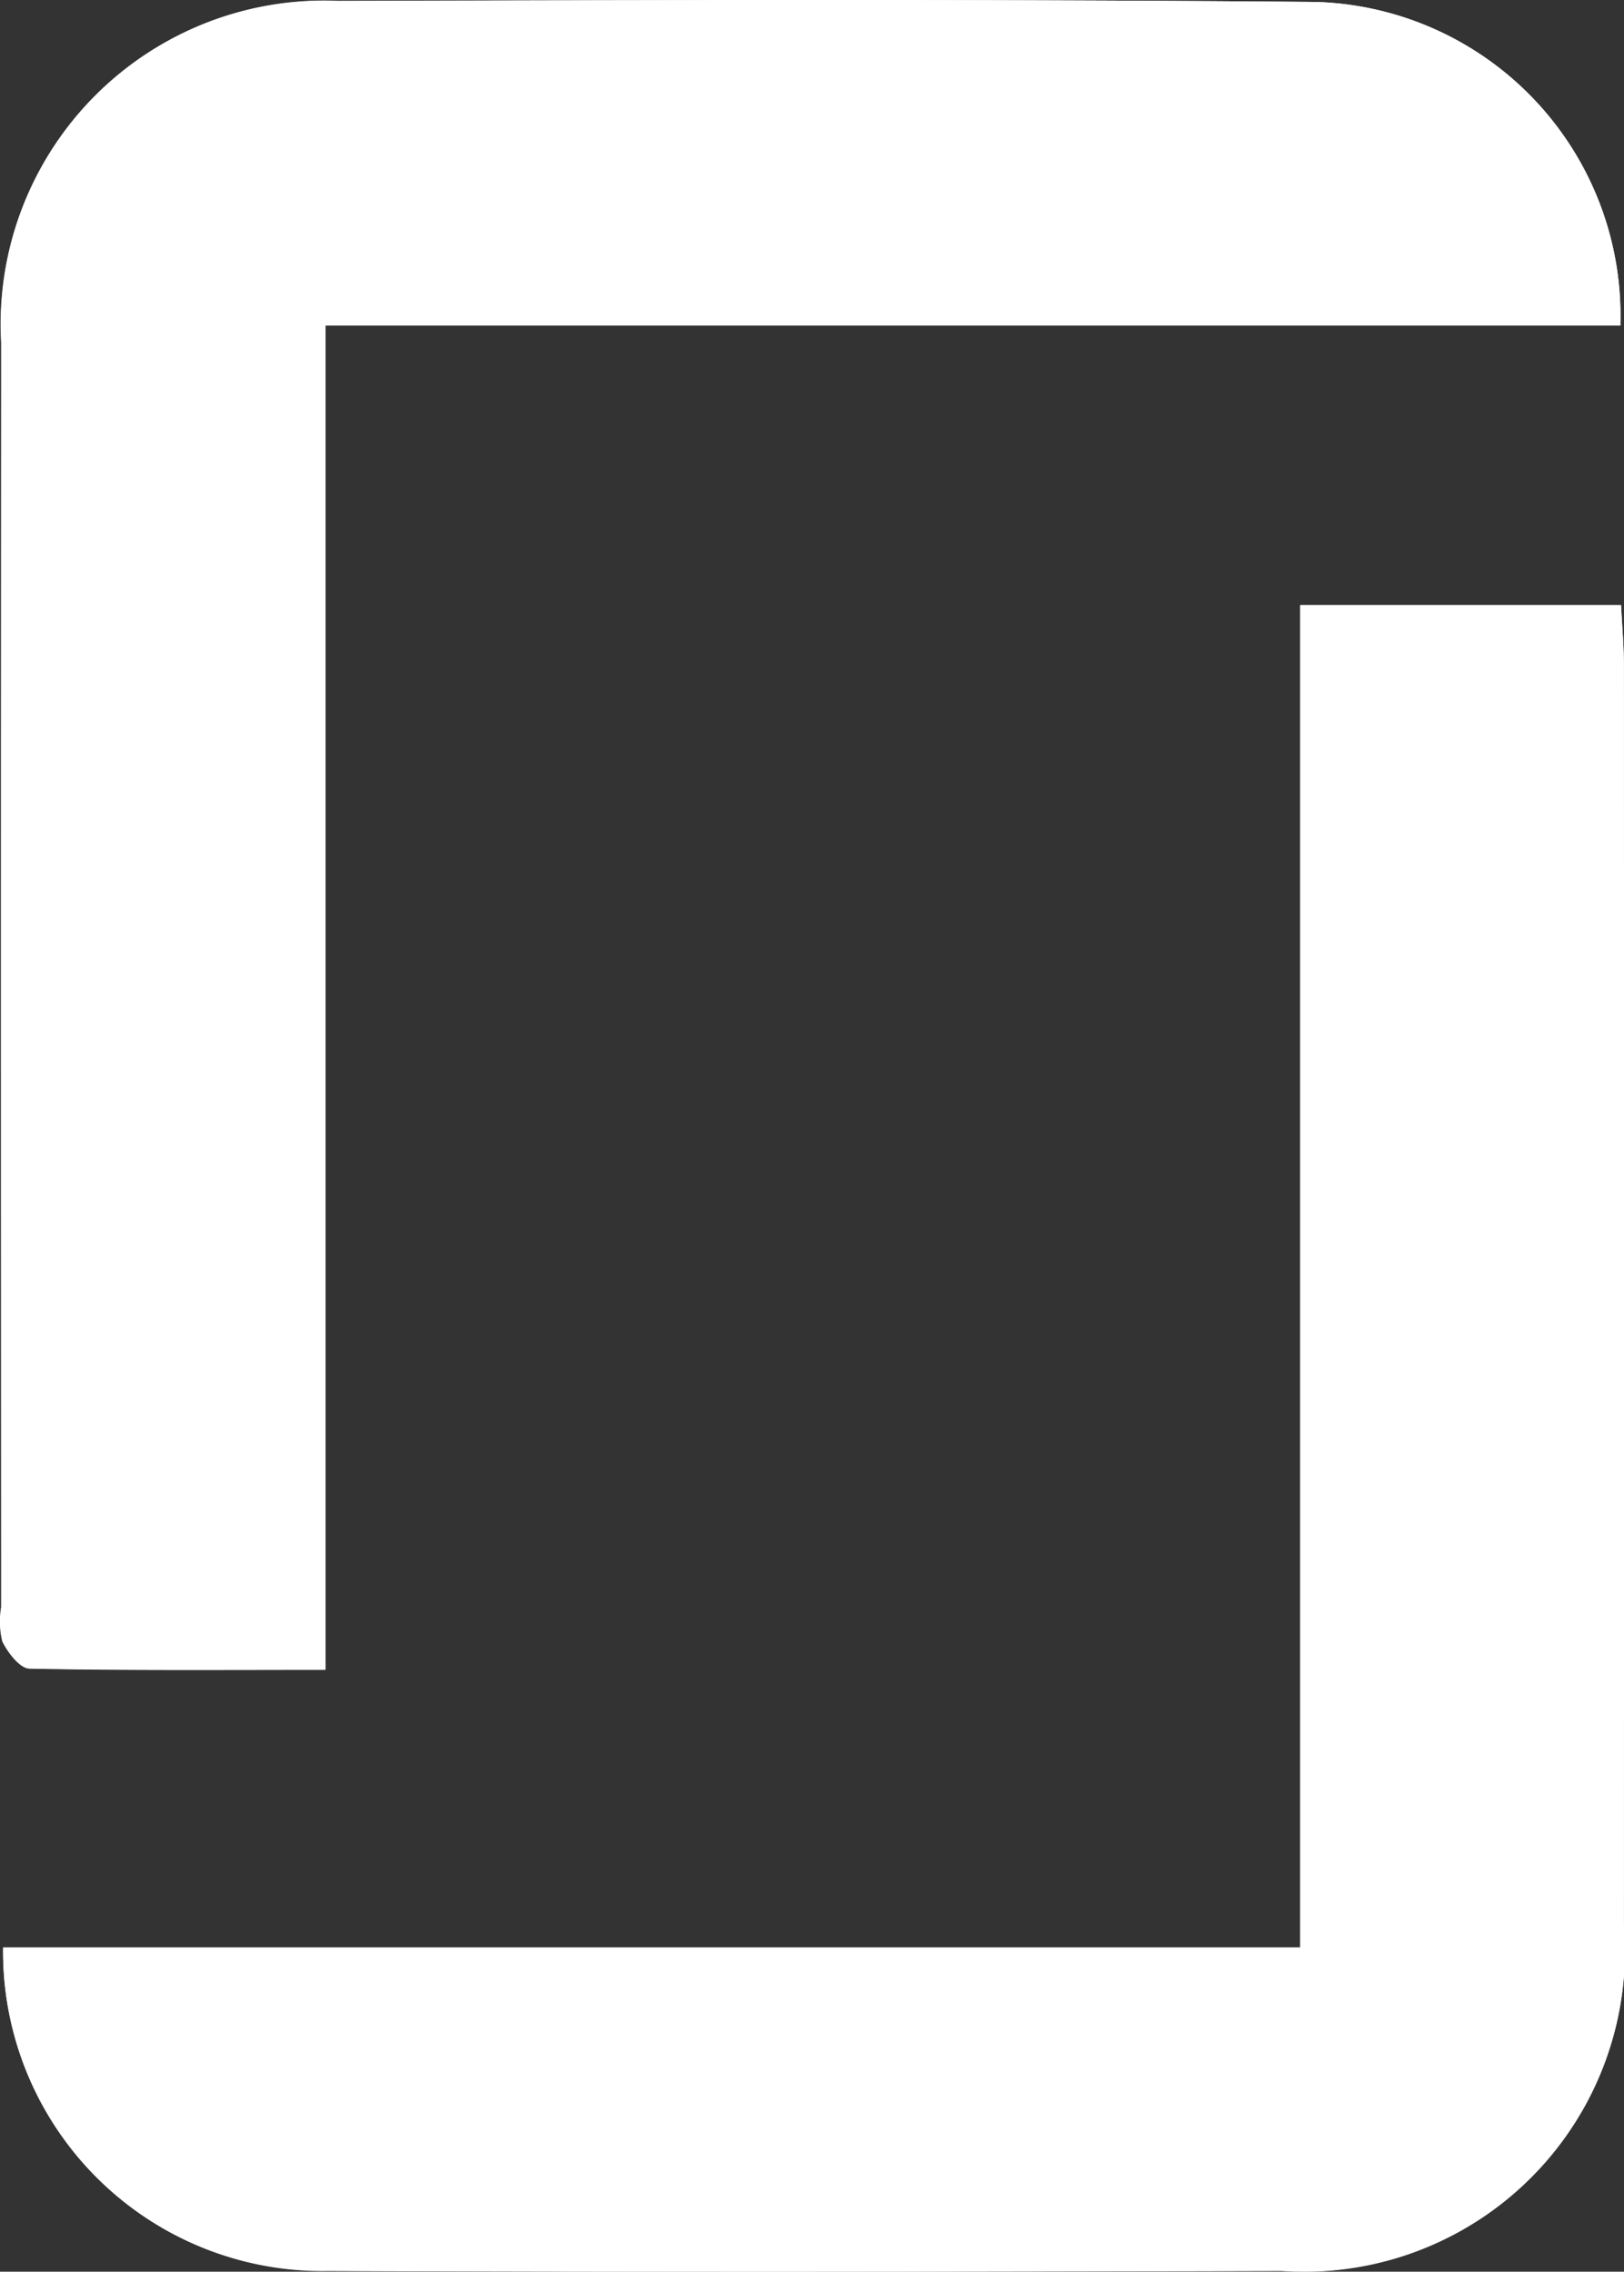 <?xml version="1.0" encoding="UTF-8"?> <svg xmlns="http://www.w3.org/2000/svg" width="19.043" height="26.626" viewBox="0 0 19.043 26.626"><rect x="0" y="0" width="19.043" height="26.626" fill="#333333" stroke="none"/><defs><clipPath id="c5y6sd1iha"><path data-name="Rectangle 165" style="fill:#fff" d="M0 0h19.043v26.626H0z"></path></clipPath></defs><g data-name="Group 118" style="clip-path:url(#c5y6sd1iha)"><path data-name="Path 331" d="M.036 22.826a3.743 3.743 0 0 0 3.813 3.788c3.728.019 7.455.013 11.183 0a3.762 3.762 0 0 0 4.009-4.059q.005-7.376 0-14.753c0-.237-.021-.474-.033-.711h-3.762v15.735zM19 3.816A3.679 3.679 0 0 0 15.424.023C11.605-.011 7.786 0 3.967.01a3.791 3.791 0 0 0-3.951 4q-.009 7.414 0 14.827a.986.986 0 0 0 .014.4c.064.131.207.316.319.318 1.136.023 2.273.014 3.469.014V3.816z" style="fill:#fff"></path><path data-name="Path 332" d="M.273 68.348h15.21V52.617h3.762c.011.237.033.474.033.711v14.753a3.762 3.762 0 0 1-4.009 4.059c-3.728.009-7.455.015-11.183 0a3.743 3.743 0 0 1-3.813-3.792" transform="translate(-.236 -45.522)" style="fill:#fff"></path><path data-name="Path 333" d="M19 3.816H3.815v15.756c-1.2 0-2.333.009-3.469-.014-.112 0-.254-.187-.319-.318a.986.986 0 0 1-.014-.4V4.013a3.791 3.791 0 0 1 3.951-4c3.822-.013 7.641-.024 11.46.01A3.679 3.679 0 0 1 19 3.816" style="fill:#fff"></path></g></svg> 